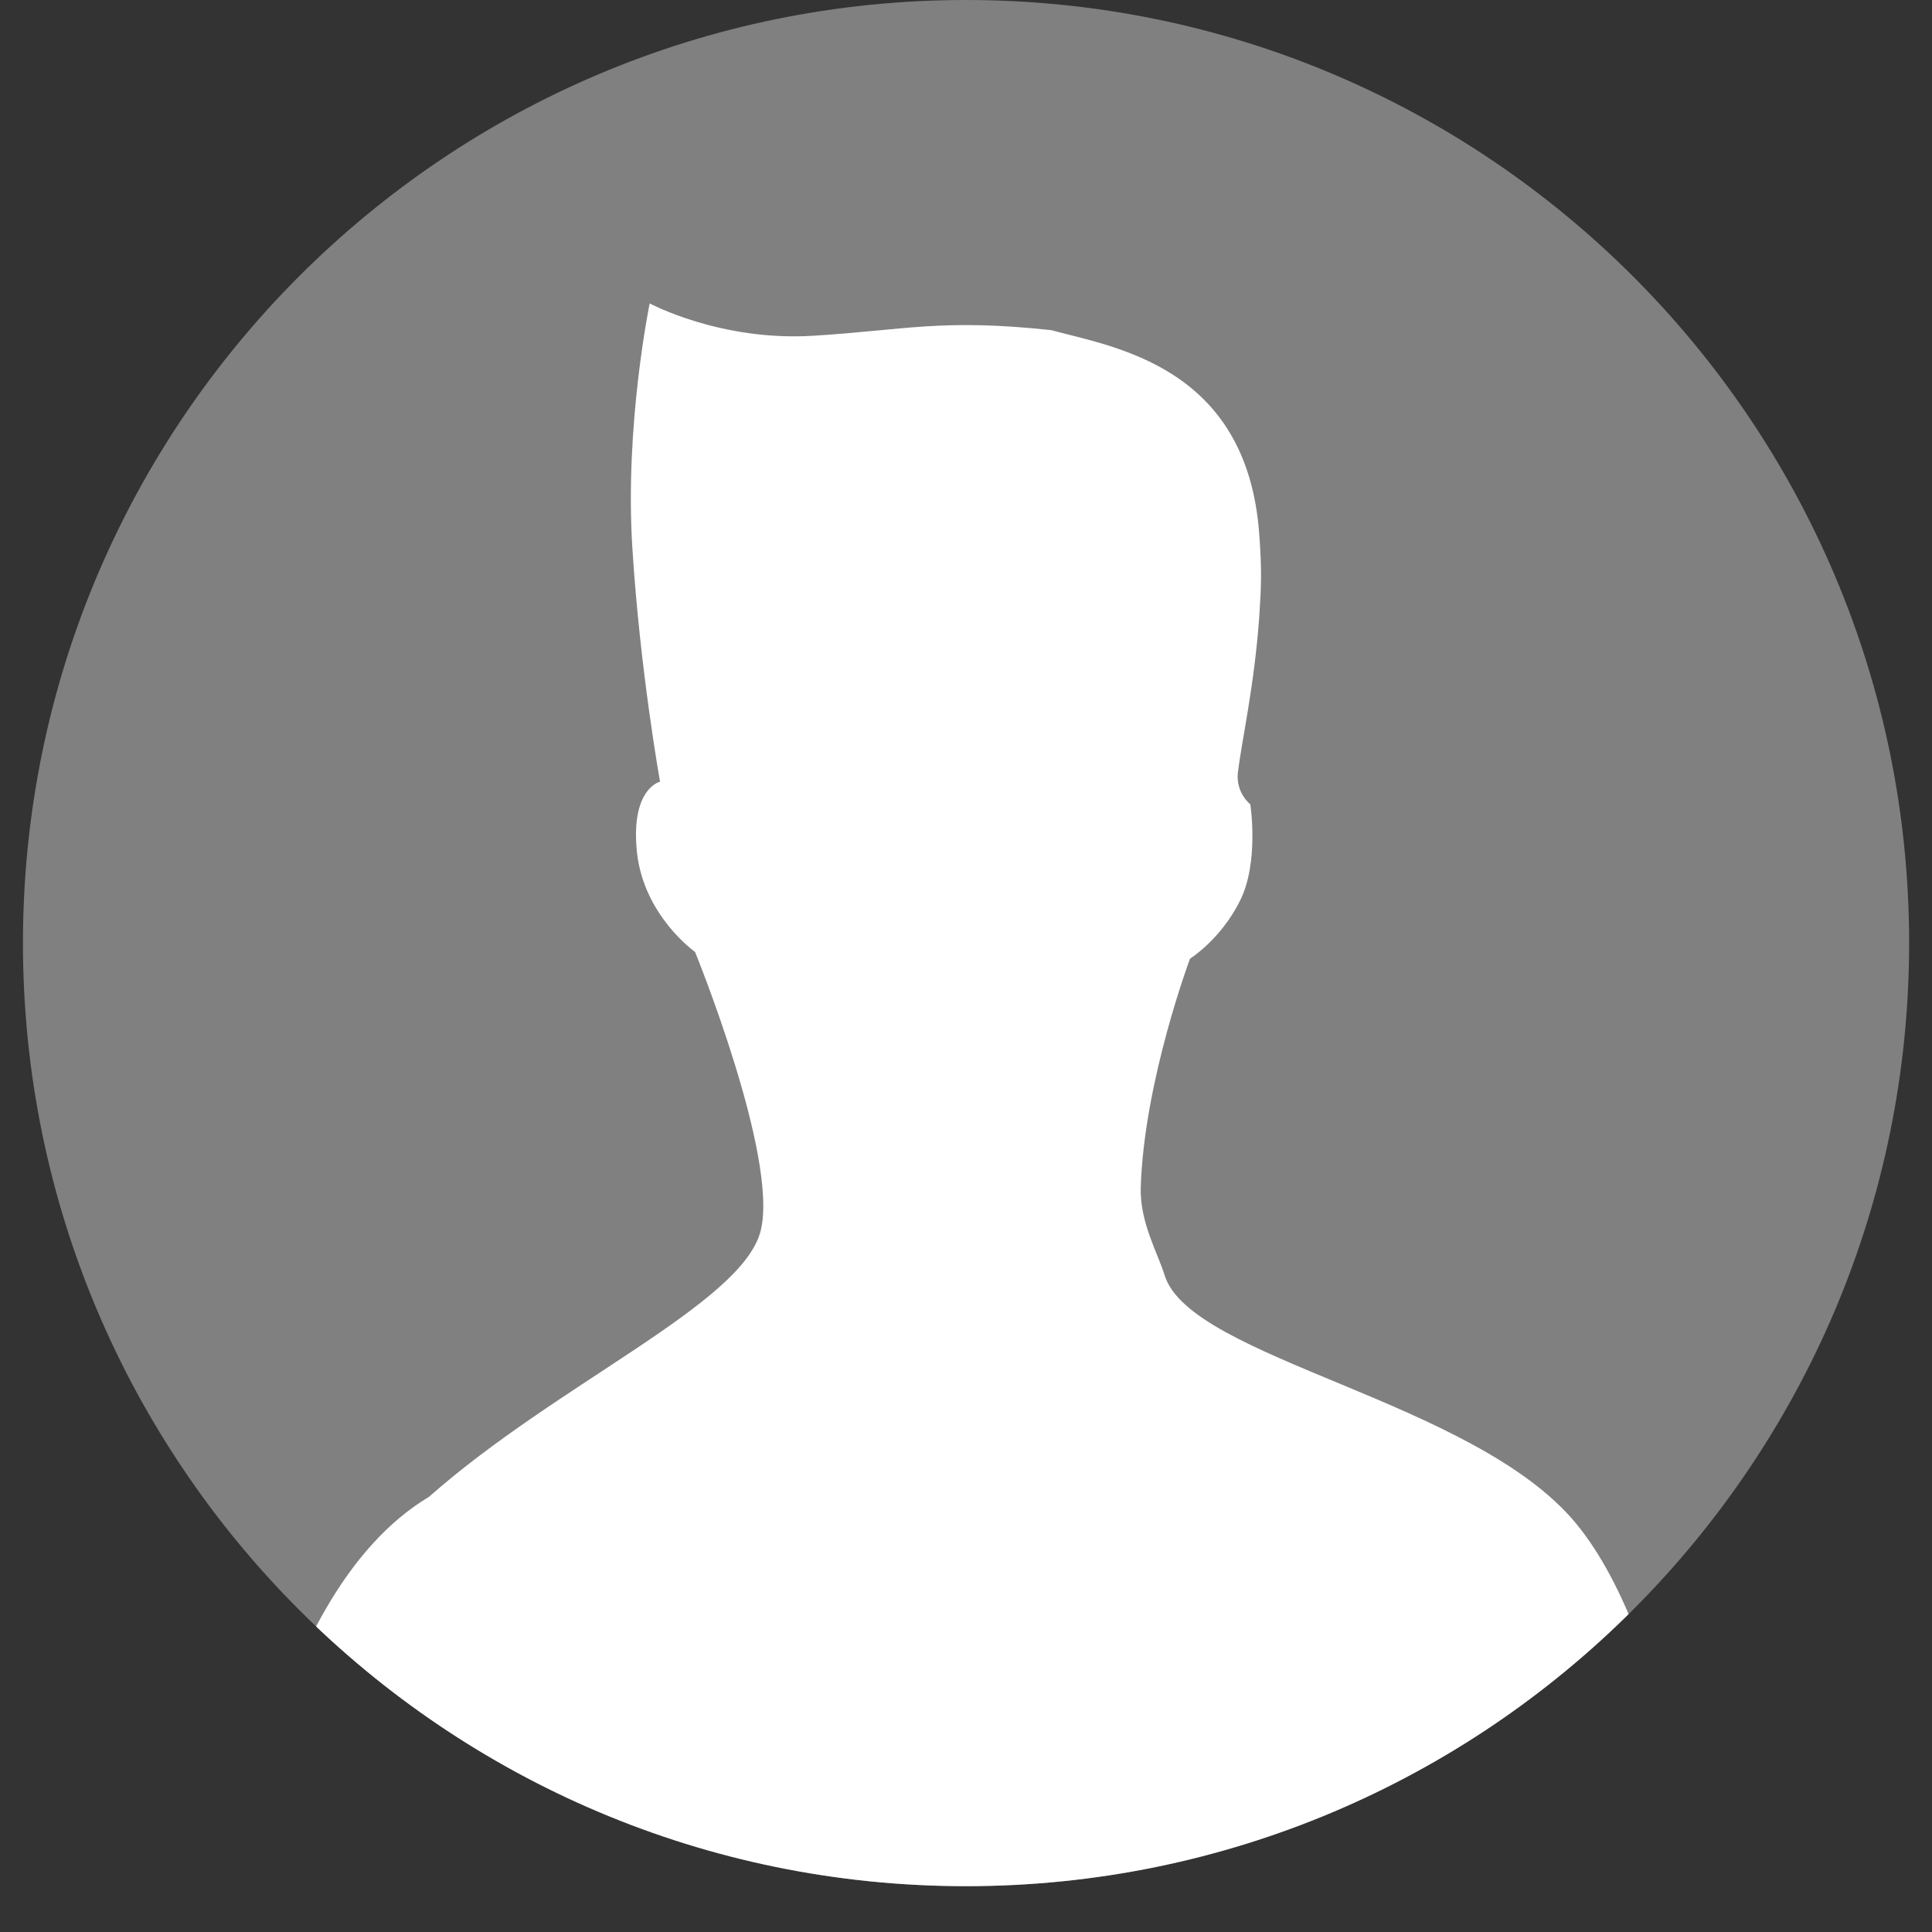<?xml version="1.0" encoding="UTF-8" standalone="no"?>
<svg xmlns="http://www.w3.org/2000/svg" xmlns:xlink="http://www.w3.org/1999/xlink" xmlns:serif="http://www.serif.com/" width="25px" height="25px" version="1.1" xml:space="preserve" style="fill-rule:evenodd;clip-rule:evenodd;stroke-linejoin:round;stroke-miterlimit:2;">
  <rect width="100%" height="100%" fill="#333333" stroke="none"/>
  <g>
    <g>
      <path d="M24.704,12.203C24.704,18.942 19.239,24.407 12.5,24.407C5.761,24.407 0.297,18.942 0.297,12.203C0.297,5.463 5.761,0 12.5,0C19.239,0 24.704,5.463 24.704,12.203" style="fill:rgb(128,128,128);fill-rule:nonzero;"></path>
    </g>
  </g>
  <g>
    <g>
      <clipPath id="_clip1">
        <path d="M0.296,12.203C0.296,18.942 5.76,24.407 12.499,24.407C19.239,24.407 24.704,18.942 24.704,12.203C24.704,5.463 19.239,0 12.499,0C5.76,0 0.296,5.463 0.296,12.203"></path>
      </clipPath>
      <g clip-path="url(#_clip1)">
        <path d="M15.069,16.499C14.988,16.228 14.749,15.821 14.761,15.369C14.803,13.993 15.399,12.405 15.399,12.405C15.399,12.405 15.795,12.158 16.044,11.659C16.296,11.162 16.179,10.408 16.179,10.408C16.179,10.408 15.989,10.259 16.018,9.997C16.068,9.582 16.232,8.872 16.295,7.976C16.322,7.567 16.329,7.379 16.294,6.903C16.131,4.729 14.4,4.491 13.603,4.272C12.179,4.119 11.713,4.272 10.516,4.345C9.32,4.418 8.407,3.926 8.407,3.926C8.407,3.926 8.081,5.5 8.183,7.094C8.283,8.685 8.541,10.115 8.541,10.115C8.541,10.115 8.157,10.201 8.242,11.027C8.33,11.851 8.994,12.318 8.994,12.318C8.994,12.318 10.08,14.981 9.843,15.926C9.607,16.871 7.222,17.893 5.551,19.369C3.37,20.673 2.97,25 2.97,25L22.029,24.977C22.029,24.977 21.708,21.306 20.392,19.711C19.071,18.116 15.402,17.587 15.069,16.499" style="fill:white;fill-rule:nonzero;"></path>
      </g>
    </g>
  </g>
</svg>
